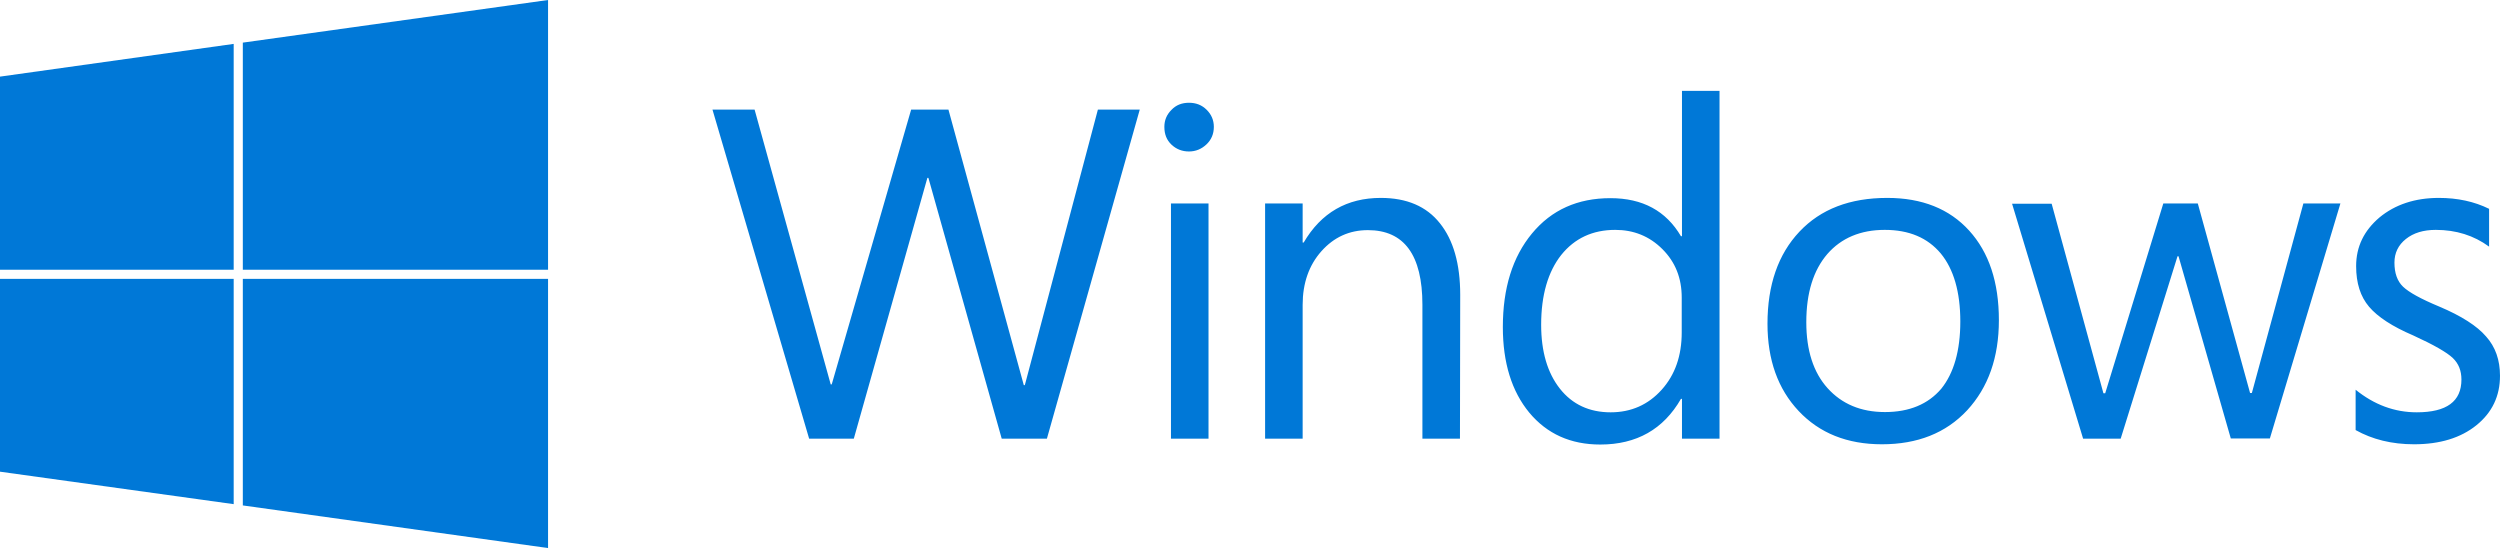 <?xml version="1.0" encoding="utf-8"?>
<!-- Generator: Adobe Illustrator 18.0.0, SVG Export Plug-In . SVG Version: 6.00 Build 0)  -->
<!DOCTYPE svg PUBLIC "-//W3C//DTD SVG 1.1//EN" "http://www.w3.org/Graphics/SVG/1.1/DTD/svg11.dtd">

<svg xmlns="http://www.w3.org/2000/svg" fill="#0078D7" viewBox="92.4 91.8 985.3 216" preserveAspectRatio="xMidYMid meet">
  <g>
    <polygon points="188.1 198.1 308.4 198.1 308.4 91.8 188.1 108.6 " />
    <polygon points="184.5 198.1 184.5 109.1 92.4 122 92.4 198.1 " />
    <polygon points="184.5 201.7 92.4 201.7 92.4 277.7 184.5 290.5 " />
    <polygon points="188.1 201.7 188.1 291 308.4 307.8 308.4 201.7 " />
    <path d="M570.8 141.8c0 2.8-1 5.1-2.9 6.9-1.9 1.8-4.2 2.8-6.9 2.8-2.7 0-5-0.9-6.9-2.7-1.9-1.8-2.8-4.1-2.8-7 0-2.6 0.9-4.8 2.8-6.7 1.8-1.9 4.1-2.8 6.9-2.8 2.8 0 5.1 0.9 7 2.8C569.8 136.9 570.8 139.1 570.8 141.8zM541.6 135l-36.6 129.7h-17.8l-28.9-102.8h-0.4l-29 102.8h-17.6L373.2 135h16.6l30 108.3h0.4L451.5 135h14.7l29.7 108.6h0.4L525.1 135H541.6zM568.7 264.7h-14.8V172h14.8L568.7 264.7 568.7 264.7zM667.8 264.7H653v-52.8c0-19.6-7.2-29.4-21.5-29.4-7.3 0-13.4 2.8-18.3 8.3-4.9 5.5-7.4 12.6-7.4 21.1v52.8H591V172h14.8v15.4h0.4c6.9-11.8 17.1-17.6 30.4-17.6 10.2 0 18 3.3 23.3 10 5.3 6.6 8 16 8 28.2L667.8 264.7 667.8 264.7zM770.1 264.7h-14.8v-15.7h-0.4c-6.9 12-17.5 18-31.8 18-11.7 0-21-4.2-28-12.6-6.9-8.4-10.4-19.6-10.4-33.7 0-15.3 3.8-27.6 11.5-36.9 7.7-9.3 18-13.9 30.9-13.9 12.7 0 21.9 5 27.8 15h0.4v-57.3h14.8L770.1 264.7 770.1 264.7zM755.2 222.8v-13.7c0-7.7-2.5-14-7.6-19.1-5.1-5.1-11.3-7.6-18.6-7.6-8.9 0-16 3.3-21.3 9.9-5.2 6.6-7.9 15.8-7.9 27.5 0 10.6 2.5 19 7.4 25.2 4.9 6.2 11.6 9.3 20 9.3 8.1 0 14.8-3 20.1-8.9S755.2 232 755.2 222.8zM880.2 218c0 14.7-4.2 26.5-12.5 35.5-8.4 9-19.6 13.4-33.6 13.4-13.7 0-24.6-4.4-32.8-13.1-8.2-8.7-12.3-20.2-12.3-34.4 0-15.3 4.2-27.4 12.6-36.3 8.4-8.9 19.9-13.3 34.6-13.3 13.7 0 24.5 4.3 32.3 12.9C876.3 191.3 880.2 203 880.2 218zM865 218.5c0-11.6-2.6-20.6-7.7-26.8-5.2-6.2-12.5-9.3-22.1-9.3-9.5 0-17.1 3.2-22.6 9.5-5.5 6.4-8.3 15.3-8.3 26.9 0 11.1 2.8 19.8 8.4 26 5.6 6.2 13.1 9.4 22.6 9.4 9.6 0 17-3.1 22.2-9.2C862.4 238.9 865 230.1 865 218.5zM1014.8 172l-27.8 92.6h-15.4L951 192.8h-0.4l-22.4 71.9h-14.8l-28-92.6H901l20.4 74.7h0.7L945 172h13.6l20.6 74.7h0.7l20.3-74.7L1014.8 172 1014.8 172zM1077.7 239.9c0 8-3.1 14.5-9.3 19.5-6.2 5-14.4 7.5-24.6 7.5-8.7 0-16.4-1.9-23-5.6v-15.9c7.3 5.9 15.3 8.9 24.1 8.9 11.8 0 17.6-4.3 17.6-12.9 0-3.5-1.1-6.3-3.4-8.5-2.3-2.2-7.5-5.2-15.6-8.9-8.2-3.5-14-7.3-17.4-11.3-3.4-4-5.1-9.3-5.1-16 0-7.7 3.1-14 9.2-19.2 6.2-5.1 14-7.7 23.4-7.7 7.3 0 13.9 1.4 19.8 4.3v14.9c-6-4.4-13-6.6-21-6.6-4.9 0-8.8 1.2-11.8 3.6-3 2.4-4.5 5.5-4.5 9.3 0 4.1 1.1 7.3 3.4 9.5s7 4.8 14.2 7.8c8.8 3.7 15 7.7 18.5 11.8C1075.9 228.5 1077.7 233.7 1077.7 239.9z" />
  </g>
</svg>
